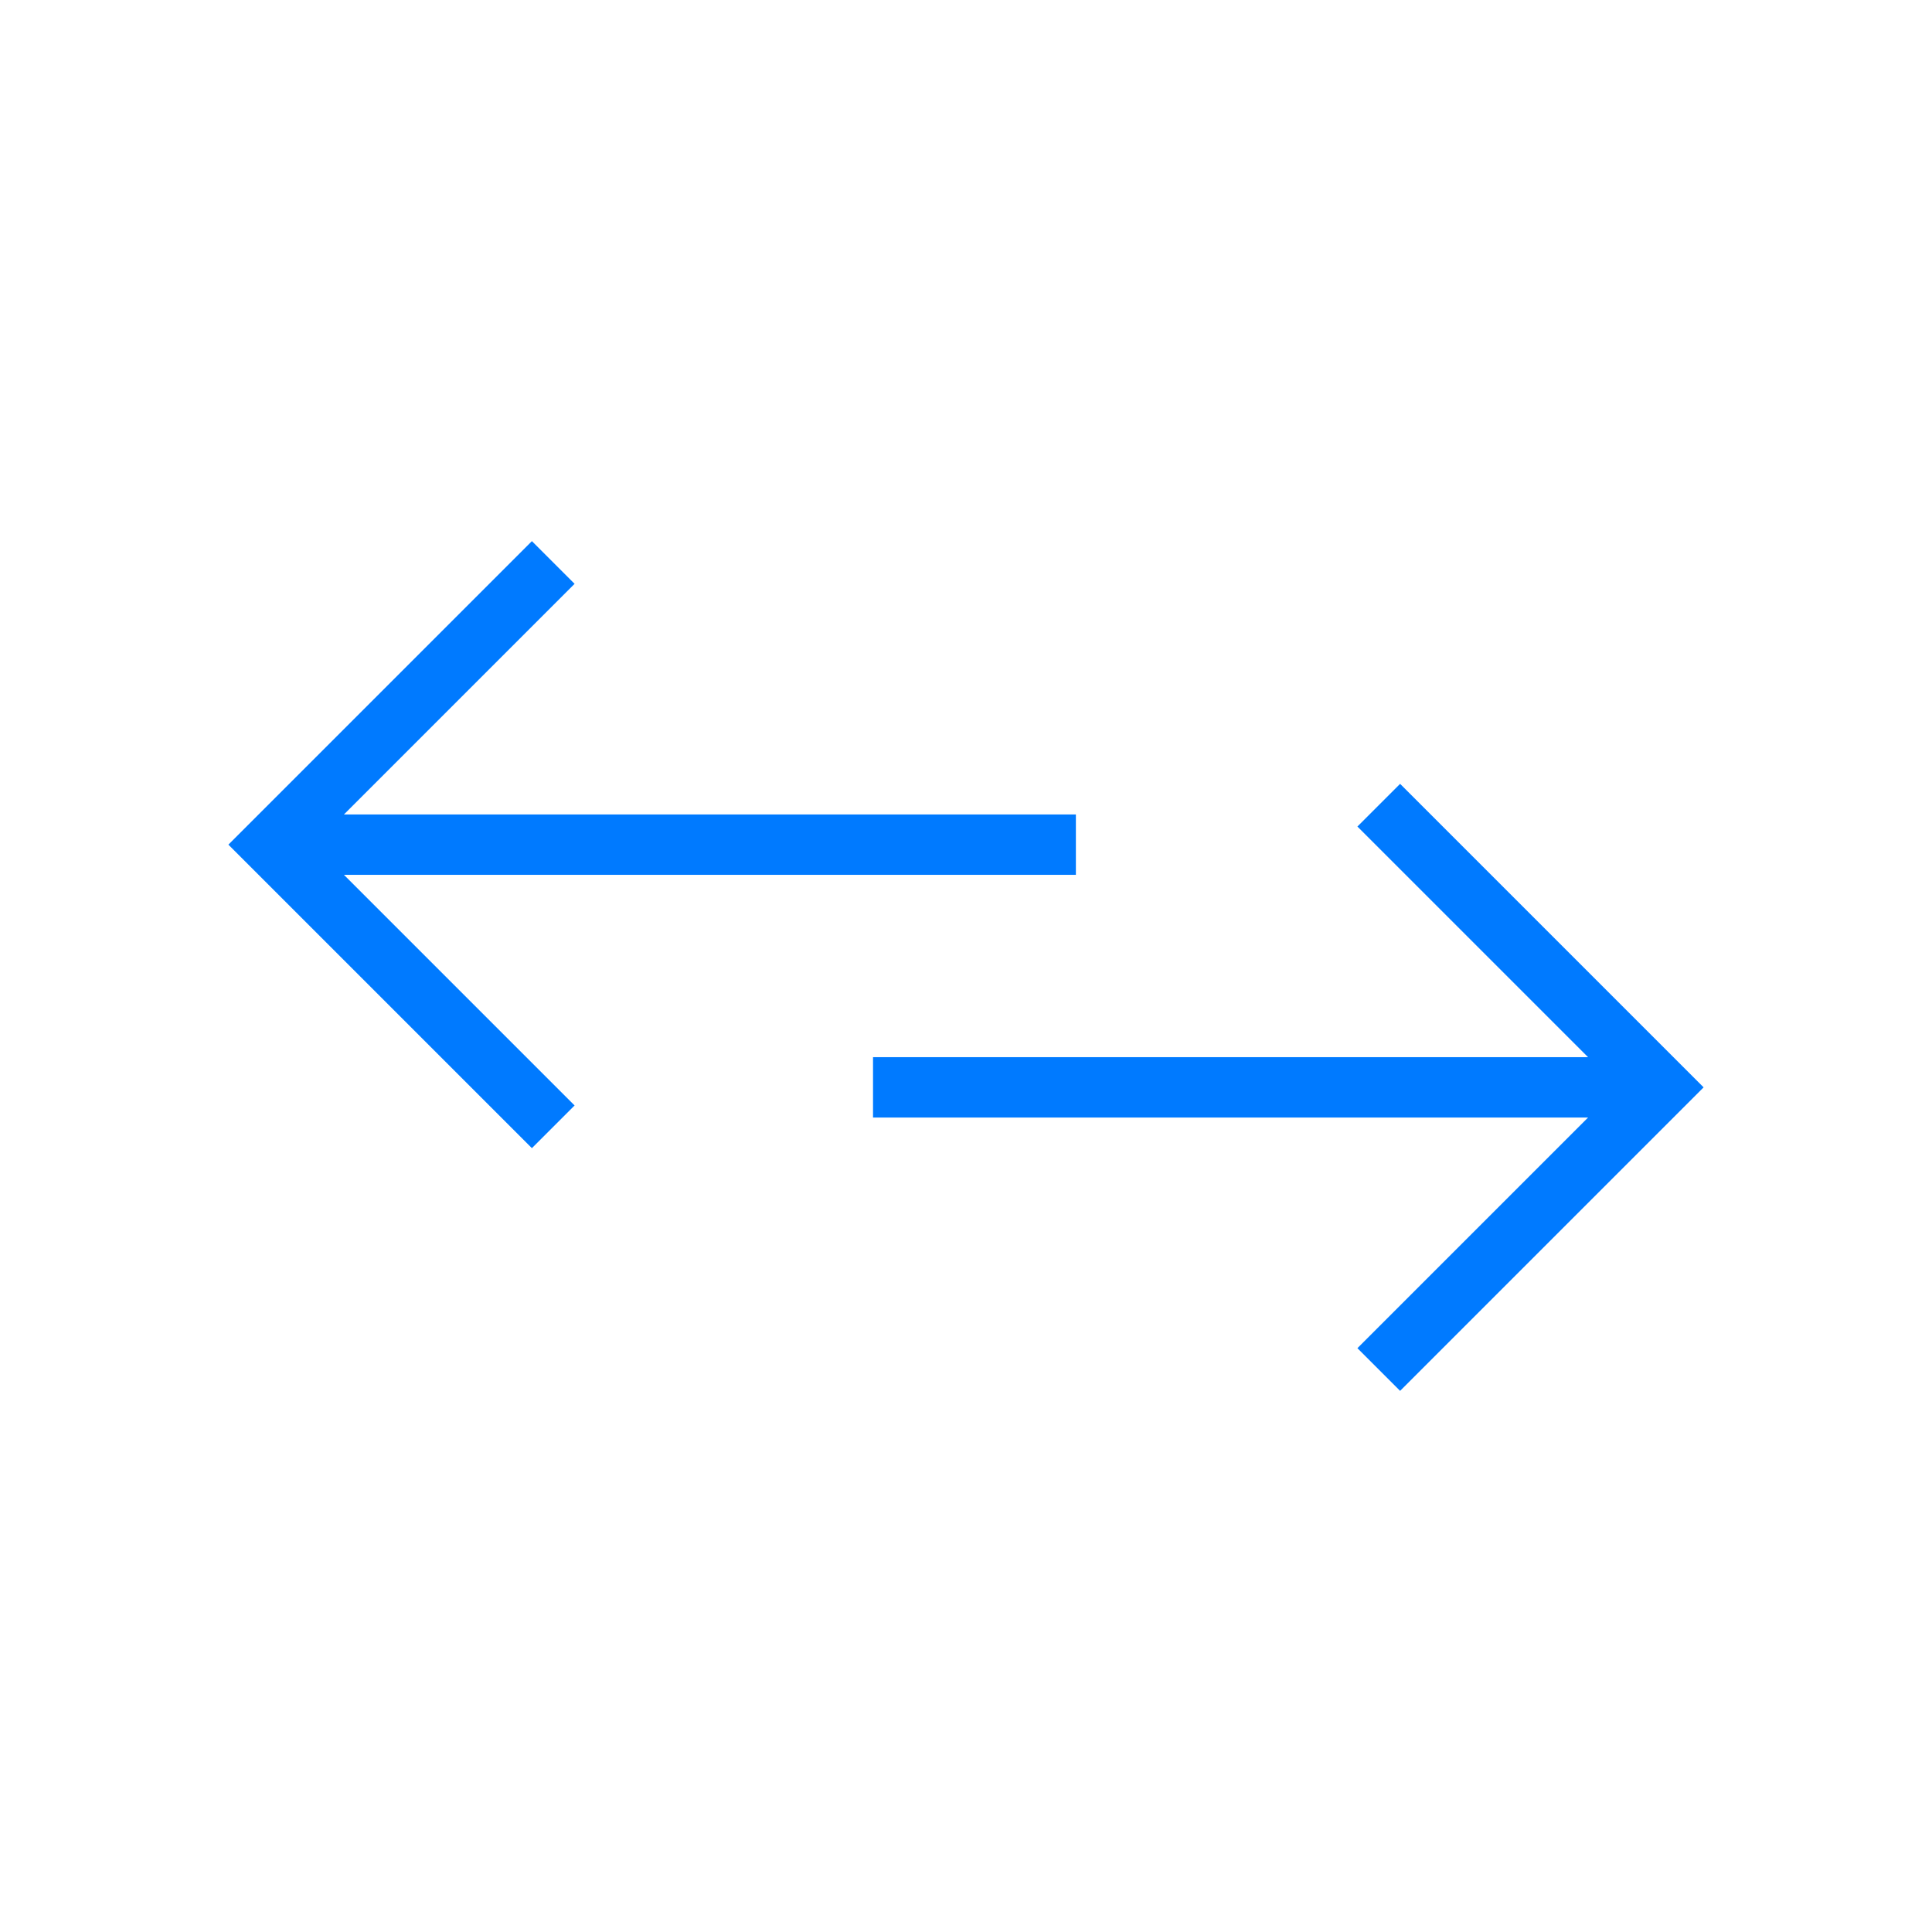 <?xml version="1.0" encoding="UTF-8"?><svg id="Layer_1" xmlns="http://www.w3.org/2000/svg" viewBox="0 0 32 32"><defs><style>.cls-1{fill:none;stroke:#007aff;stroke-linecap:square;}</style></defs><line class="cls-1" x1="14.96" y1="18.01" x2="26.78" y2="18.01"/><polyline class="cls-1" points="23.19 22.33 27.51 18.01 23.19 13.69"/><line class="cls-1" x1="17.32" y1="13.99" x2="5.22" y2="13.99"/><polyline class="cls-1" points="8.81 9.67 4.49 13.99 8.81 18.31"/></svg>